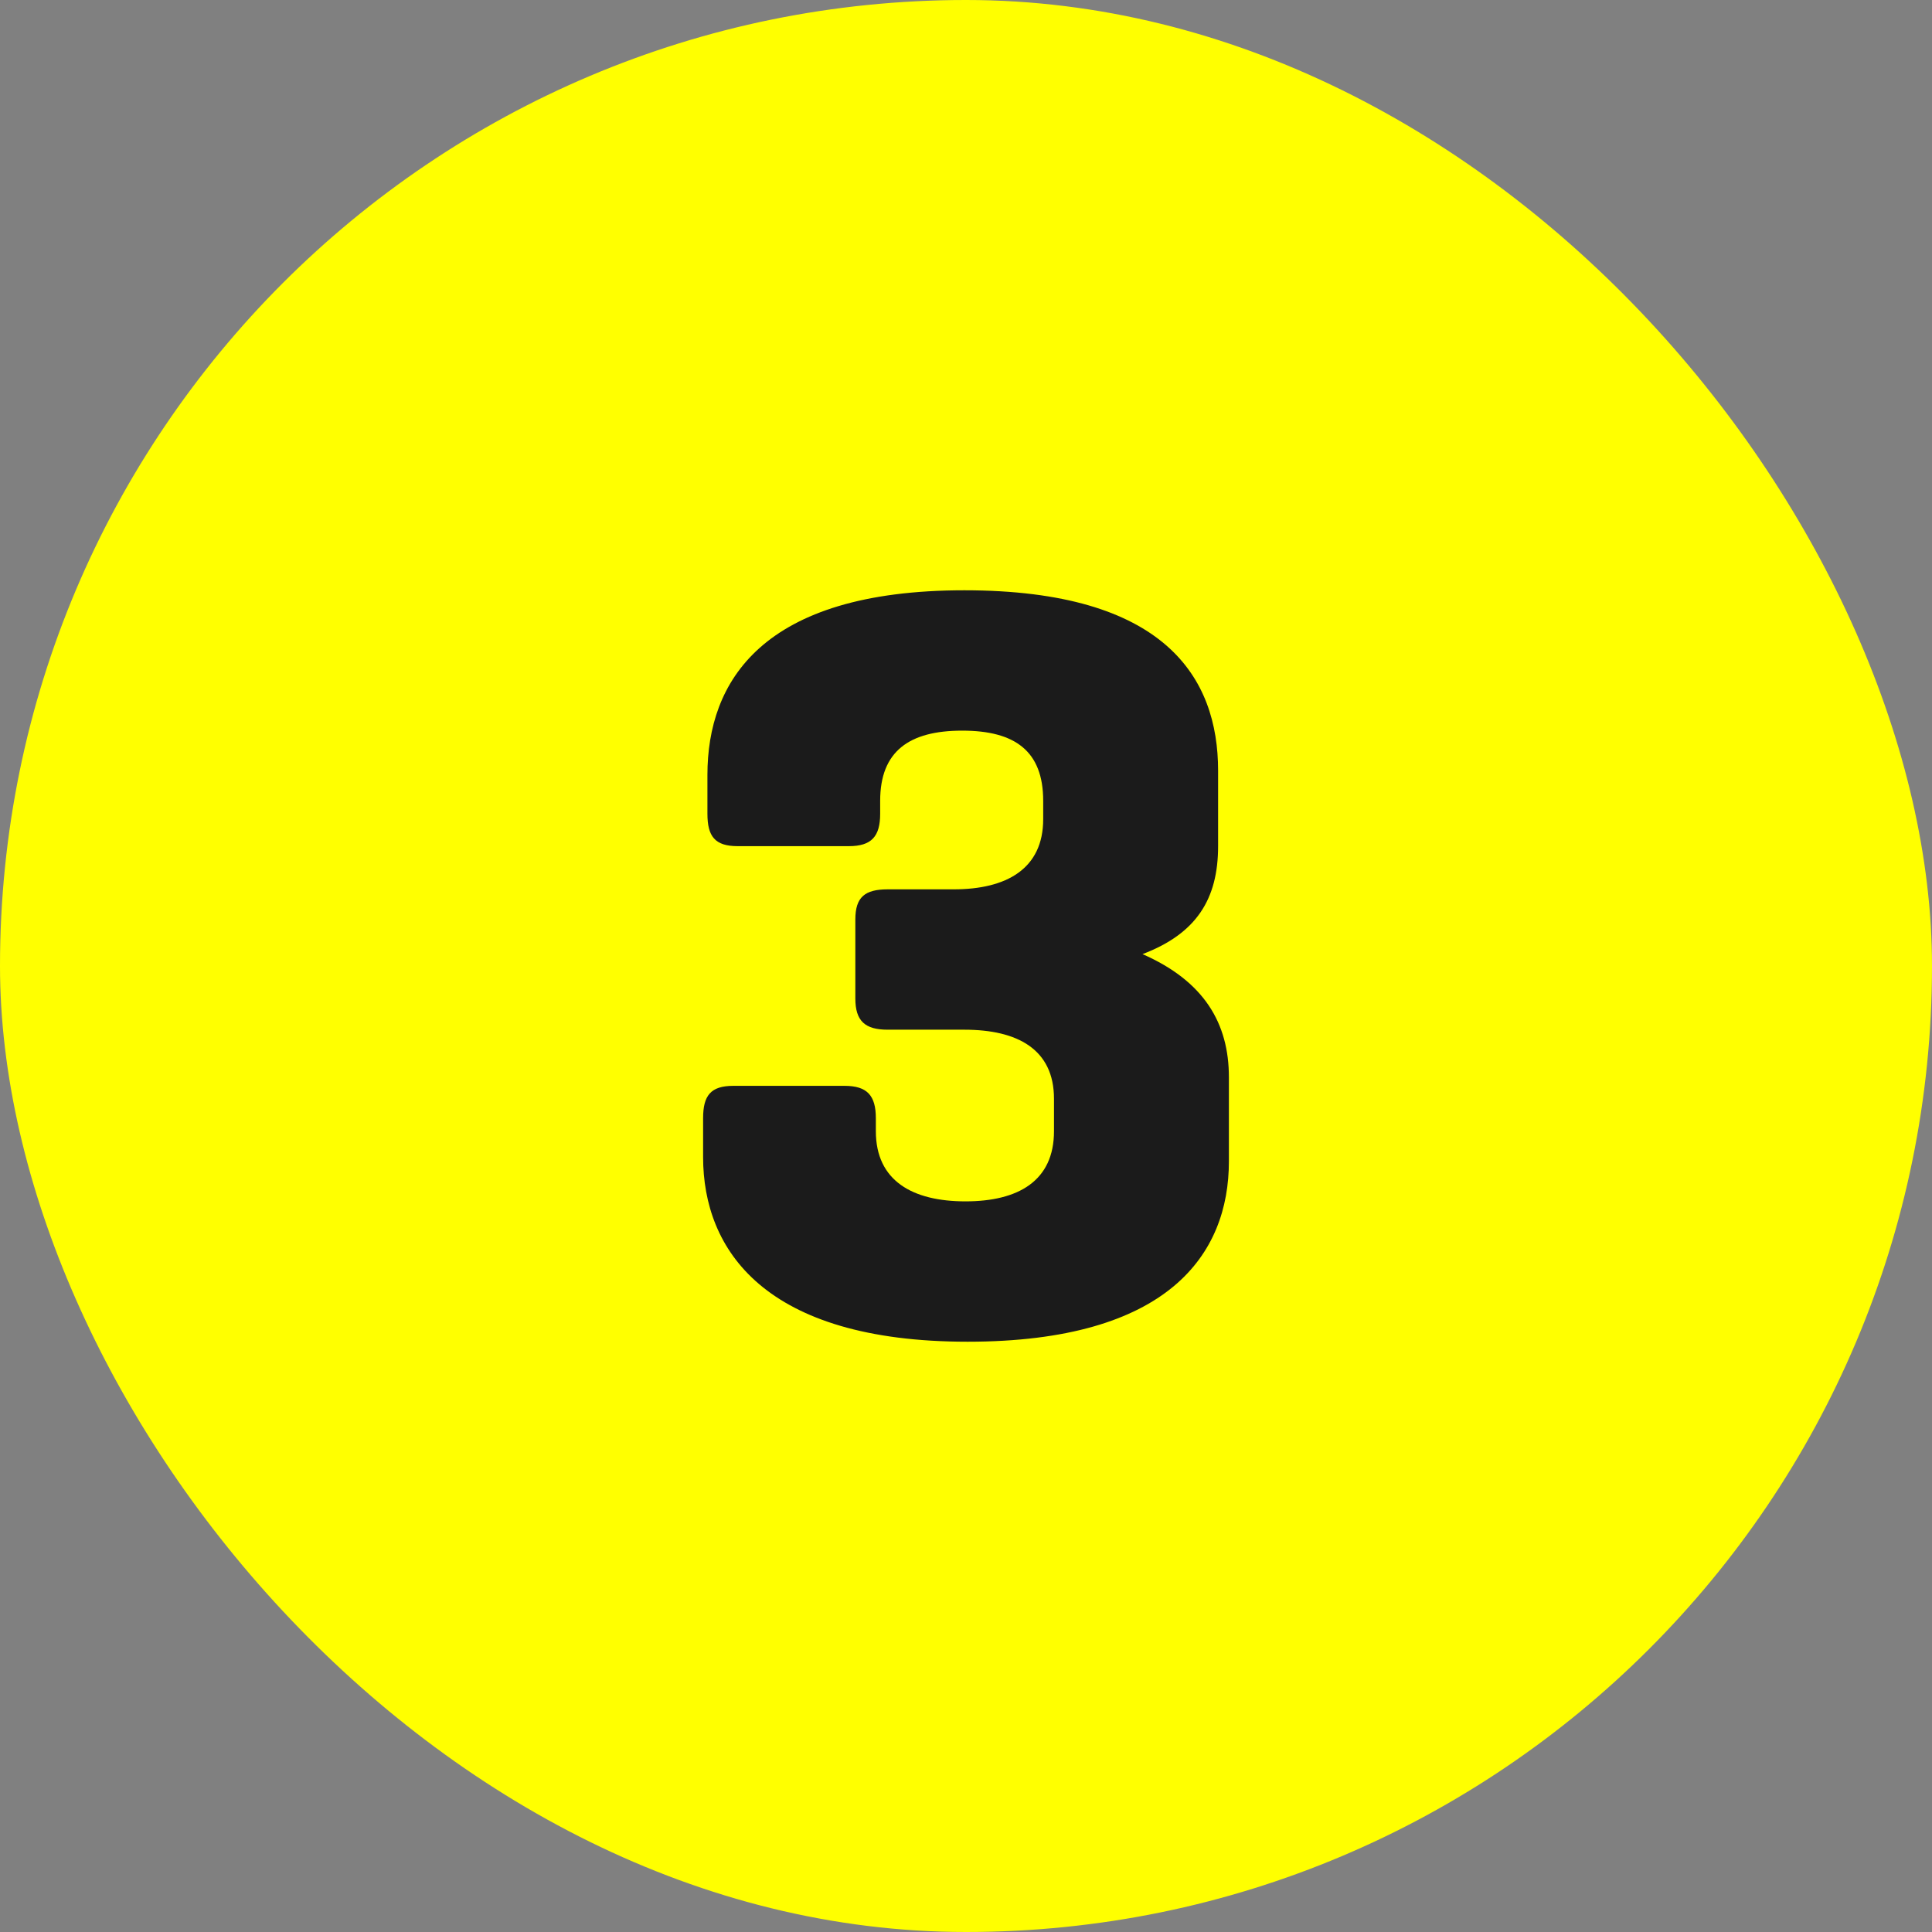 <svg xmlns="http://www.w3.org/2000/svg" fill="none" viewBox="0 0 544 544" height="544" width="544">
<rect x="0" y="0" width="544" height="544" fill="#808080" stroke="none"/>
<rect fill="#FFFF00" rx="272" height="544" width="544"></rect>
<path fill="#1B1B1B" d="M249.96 250.416H268.504C283.4 250.416 293.736 244.64 293.736 230.656V225.488C293.736 211.504 285.832 205.728 270.936 205.728C256.04 205.728 247.832 211.504 247.832 225.488V229.136C247.832 235.52 245.4 238.256 239.016 238.256H207.704C201.32 238.256 199.192 235.52 199.192 229.136V218.192C199.192 192.048 214.392 166.208 271.544 166.208C328.088 166.208 342.984 190.832 342.984 216.976V238.256C342.984 253.152 336.904 262.88 321.704 268.656C339.032 276.256 346.024 288.112 346.024 303.312V327.024C346.024 353.168 329 377.792 272.456 377.792C215.304 377.792 197.976 351.952 197.976 325.808V314.864C197.976 308.48 200.104 305.744 206.488 305.744H237.8C244.184 305.744 246.616 308.48 246.616 314.864V318.512C246.616 332.496 256.952 338.272 271.848 338.272C286.744 338.272 296.776 332.496 296.776 318.512V309.392C296.776 295.408 286.44 289.936 271.544 289.936H249.96C243.576 289.936 240.84 287.504 240.84 281.12V258.928C240.84 252.544 243.576 250.416 249.96 250.416Z"></path>
</svg>
